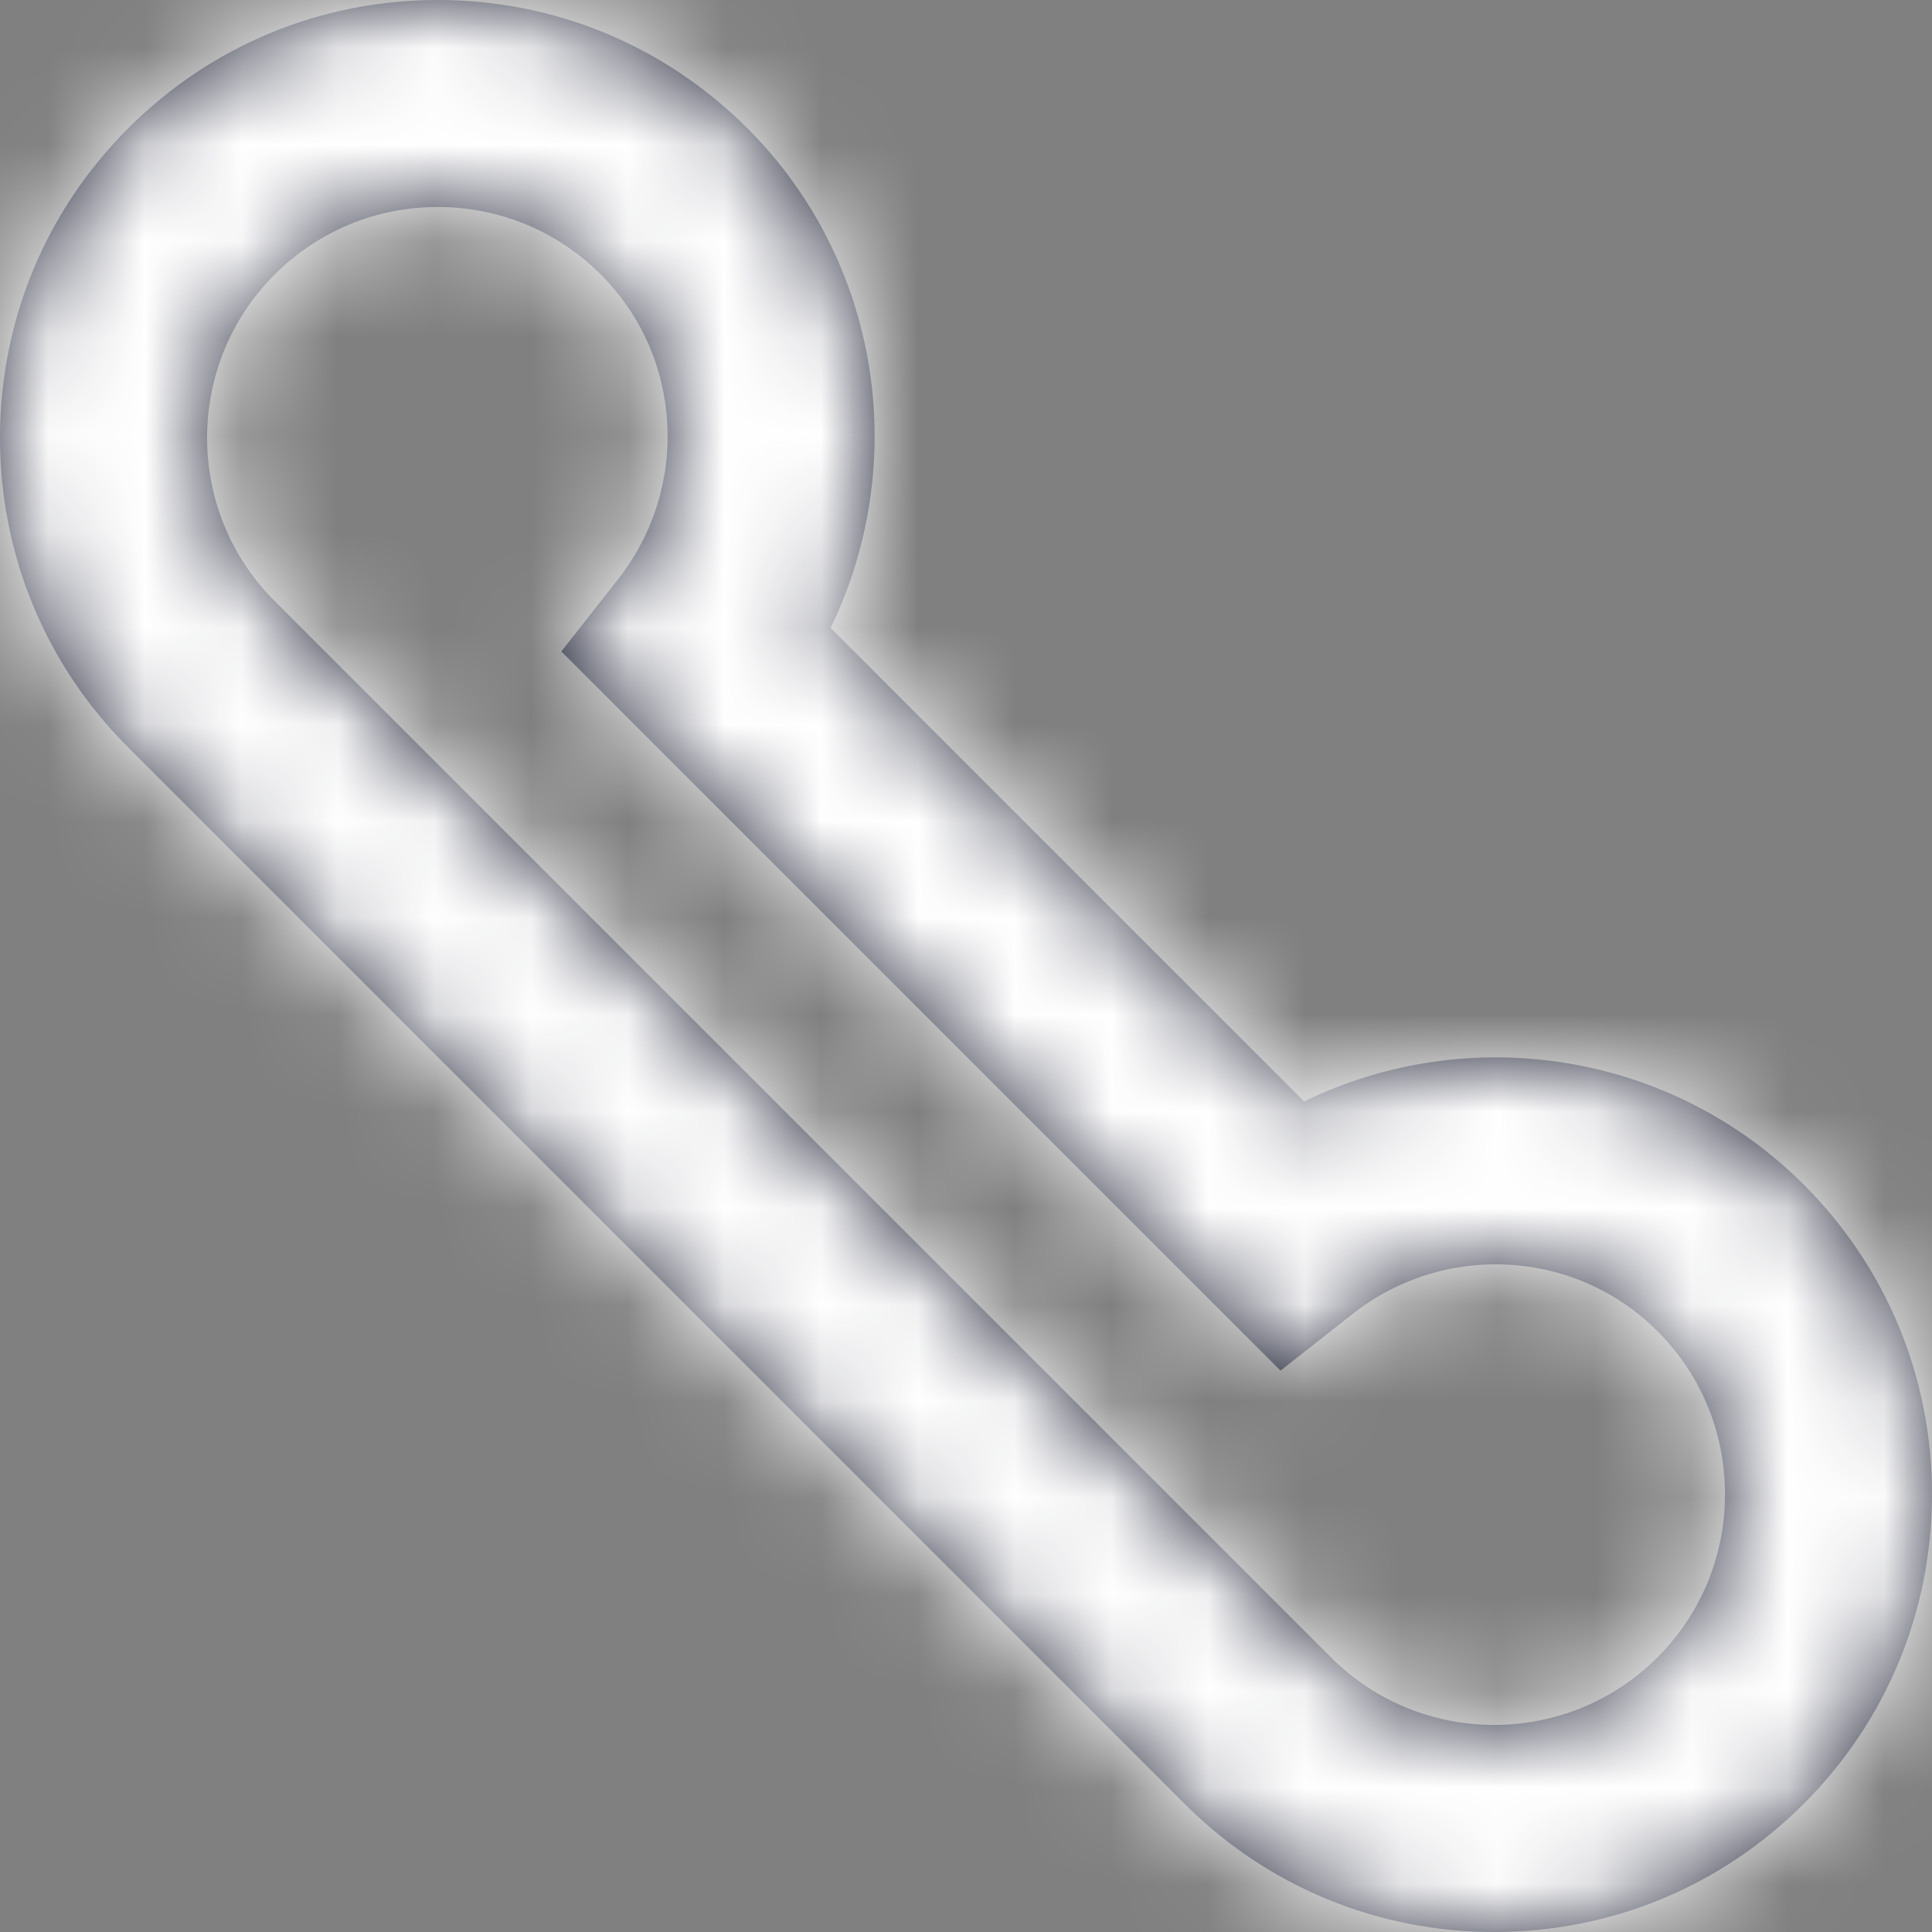 <?xml version="1.0" encoding="UTF-8"?>
<svg width="20px" height="20px" viewBox="0 0 20 20" version="1.1" xmlns="http://www.w3.org/2000/svg" xmlns:xlink="http://www.w3.org/1999/xlink">
    <rect x="0" y="0" width="20" height="20" fill="#808080" stroke="none"/>
    <!-- Generator: Sketch 50.2 (55047) - http://www.bohemiancoding.com/sketch -->
    <title>icon/contact/20</title>
    <desc>Created with Sketch.</desc>
    <defs>
        <path d="M17.157,17.158 C16.225,18.089 14.71,18.089 13.779,17.158 L2.842,6.221 C1.911,5.291 1.911,3.774 2.842,2.843 C3.294,2.391 3.894,2.143 4.532,2.143 C5.17,2.143 5.77,2.391 6.221,2.843 C7.069,3.69 7.145,5.046 6.398,5.997 L5.811,6.744 L13.256,14.189 L14.003,13.601 C14.953,12.855 16.309,12.93 17.157,13.779 C17.609,14.229 17.857,14.829 17.857,15.468 C17.857,16.106 17.609,16.706 17.157,17.158 M18.672,12.263 C17.29,10.881 15.203,10.574 13.5,11.402 L8.598,6.5 C9.426,4.796 9.119,2.709 7.737,1.328 C6.881,0.472 5.743,0 4.532,0 C3.321,0 2.184,0.471 1.327,1.328 C0.471,2.184 0,3.321 0,4.532 C0,5.744 0.471,6.881 1.327,7.737 L12.263,18.673 C13.119,19.529 14.257,20 15.468,20 C16.679,20 17.816,19.529 18.672,18.673 C19.529,17.817 19.999,16.679 20,15.469 C20,14.257 19.529,13.119 18.672,12.263" id="path-1"></path>
    </defs>
    <g id="Symbols" stroke="none" stroke-width="1" fill="none" fill-rule="evenodd">
        <g id=".com-menu-DT" transform="translate(-30, -505)">
            <g id="Nav/Cobrand/DT">
                <g id="CONTACT" transform="translate(0, 485)">
                    <g id="icon/contact/20" transform="translate(30, 20)">
                        <g id="color/icon/navy">
                            <mask id="mask-2" fill="white">
                                <use xlink:href="#path-1"></use>
                            </mask>
                            <use id="Mask" fill="#202336" xlink:href="#path-1"></use>
                            <g id="color/icon/white" mask="url(#mask-2)" fill="#FFFFFF">
                                <g transform="translate(-15, -15)" id="Rectangle-3">
                                    <rect x="0" y="0" width="50" height="50"></rect>
                                </g>
                            </g>
                        </g>
                    </g>
                </g>
            </g>
        </g>
    </g>
</svg>